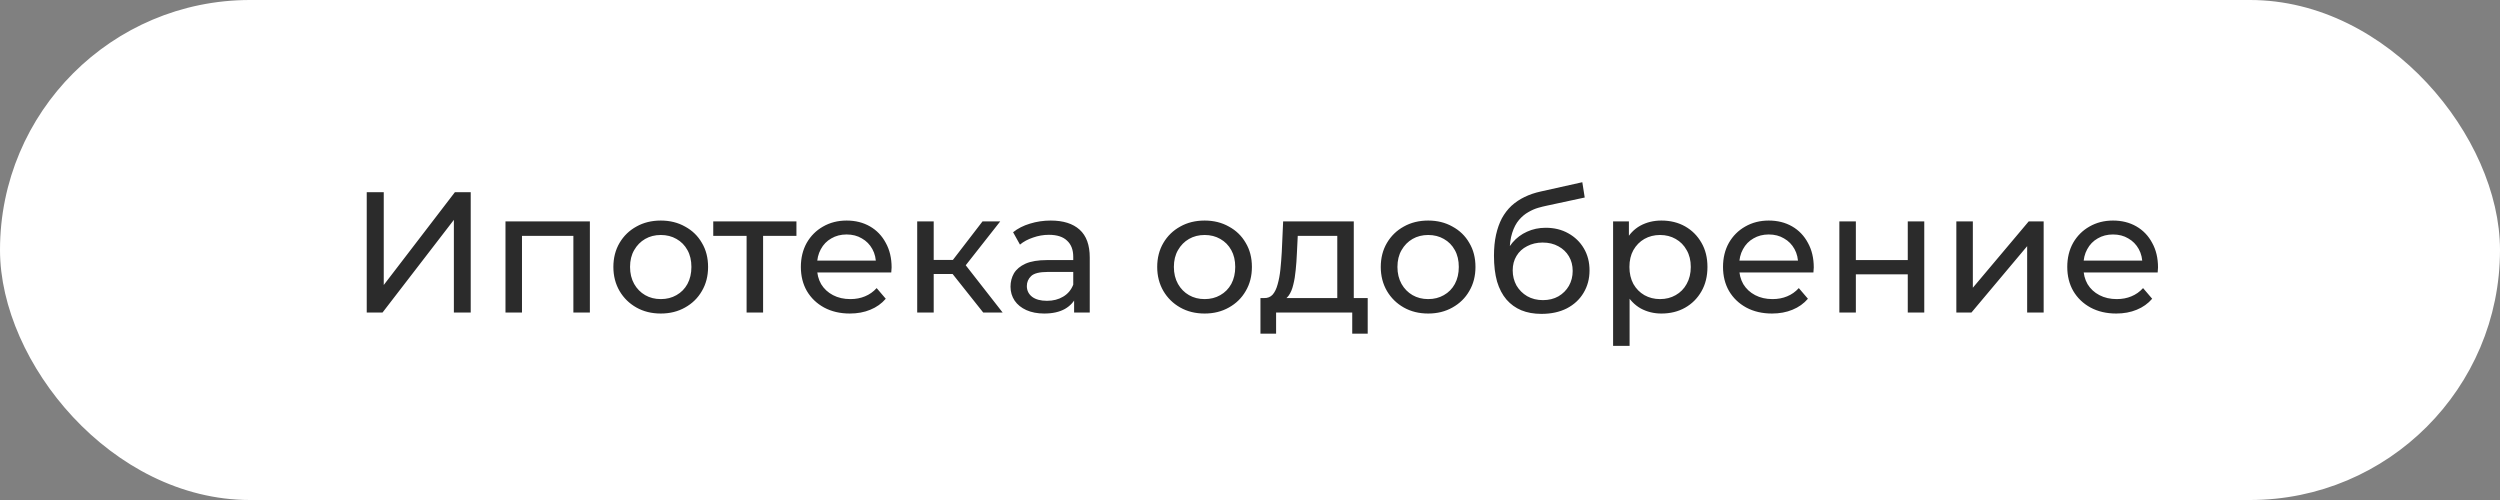 <?xml version="1.0" encoding="UTF-8"?> <svg xmlns="http://www.w3.org/2000/svg" width="160" height="32" viewBox="0 0 160 32" fill="none"><rect x="0" y="0" width="160" height="32" fill="#808080" stroke="none"/><rect x="0.5" y="0.5" width="159" height="31" rx="15.5" fill="white" stroke="white"></rect><path d="M23.471 20V12.3H24.56V18.24L29.114 12.3H30.126V20H29.048V14.071L24.483 20H23.471ZM32.351 20V14.17H37.752V20H36.696V14.83L36.949 15.094H33.154L33.407 14.83V20H32.351ZM42.292 20.066C41.705 20.066 41.185 19.938 40.73 19.681C40.275 19.424 39.916 19.072 39.652 18.625C39.388 18.17 39.256 17.657 39.256 17.085C39.256 16.506 39.388 15.992 39.652 15.545C39.916 15.098 40.275 14.749 40.73 14.5C41.185 14.243 41.705 14.115 42.292 14.115C42.871 14.115 43.388 14.243 43.843 14.5C44.305 14.749 44.664 15.098 44.921 15.545C45.185 15.985 45.317 16.498 45.317 17.085C45.317 17.664 45.185 18.178 44.921 18.625C44.664 19.072 44.305 19.424 43.843 19.681C43.388 19.938 42.871 20.066 42.292 20.066ZM42.292 19.142C42.666 19.142 43 19.058 43.293 18.889C43.594 18.72 43.828 18.482 43.997 18.174C44.166 17.859 44.25 17.496 44.25 17.085C44.25 16.667 44.166 16.308 43.997 16.007C43.828 15.699 43.594 15.461 43.293 15.292C43 15.123 42.666 15.039 42.292 15.039C41.918 15.039 41.584 15.123 41.291 15.292C40.998 15.461 40.763 15.699 40.587 16.007C40.411 16.308 40.323 16.667 40.323 17.085C40.323 17.496 40.411 17.859 40.587 18.174C40.763 18.482 40.998 18.72 41.291 18.889C41.584 19.058 41.918 19.142 42.292 19.142ZM47.782 20V14.819L48.046 15.094H45.648V14.17H50.972V15.094H48.585L48.838 14.819V20H47.782ZM54.39 20.066C53.767 20.066 53.217 19.938 52.74 19.681C52.271 19.424 51.904 19.072 51.64 18.625C51.383 18.178 51.255 17.664 51.255 17.085C51.255 16.506 51.38 15.992 51.629 15.545C51.886 15.098 52.234 14.749 52.674 14.5C53.121 14.243 53.624 14.115 54.181 14.115C54.746 14.115 55.244 14.24 55.677 14.489C56.11 14.738 56.447 15.09 56.689 15.545C56.938 15.992 57.063 16.517 57.063 17.118C57.063 17.162 57.059 17.213 57.052 17.272C57.052 17.331 57.048 17.386 57.041 17.437H52.08V16.678H56.491L56.062 16.942C56.069 16.568 55.992 16.234 55.831 15.941C55.67 15.648 55.446 15.42 55.16 15.259C54.881 15.09 54.555 15.006 54.181 15.006C53.814 15.006 53.488 15.09 53.202 15.259C52.916 15.42 52.692 15.651 52.531 15.952C52.37 16.245 52.289 16.583 52.289 16.964V17.14C52.289 17.529 52.377 17.877 52.553 18.185C52.736 18.486 52.989 18.72 53.312 18.889C53.635 19.058 54.005 19.142 54.423 19.142C54.768 19.142 55.079 19.083 55.358 18.966C55.644 18.849 55.893 18.673 56.106 18.438L56.689 19.12C56.425 19.428 56.095 19.663 55.699 19.824C55.31 19.985 54.874 20.066 54.39 20.066ZM62.925 20L60.67 17.162L61.539 16.634L64.168 20H62.925ZM58.701 20V14.17H59.757V20H58.701ZM59.438 17.536V16.634H61.363V17.536H59.438ZM61.627 17.206L60.648 17.074L62.881 14.17H64.014L61.627 17.206ZM68.743 20V18.768L68.688 18.537V16.436C68.688 15.989 68.556 15.644 68.292 15.402C68.035 15.153 67.647 15.028 67.126 15.028C66.781 15.028 66.444 15.087 66.114 15.204C65.784 15.314 65.505 15.464 65.278 15.655L64.838 14.863C65.139 14.621 65.498 14.438 65.916 14.313C66.341 14.181 66.785 14.115 67.247 14.115C68.046 14.115 68.662 14.309 69.095 14.698C69.528 15.087 69.744 15.681 69.744 16.48V20H68.743ZM66.829 20.066C66.396 20.066 66.015 19.993 65.685 19.846C65.362 19.699 65.113 19.498 64.937 19.241C64.761 18.977 64.673 18.68 64.673 18.35C64.673 18.035 64.746 17.749 64.893 17.492C65.047 17.235 65.293 17.03 65.63 16.876C65.975 16.722 66.437 16.645 67.016 16.645H68.864V17.404H67.06C66.532 17.404 66.176 17.492 65.993 17.668C65.81 17.844 65.718 18.057 65.718 18.306C65.718 18.592 65.832 18.823 66.059 18.999C66.286 19.168 66.602 19.252 67.005 19.252C67.401 19.252 67.746 19.164 68.039 18.988C68.34 18.812 68.556 18.555 68.688 18.218L68.897 18.944C68.758 19.289 68.512 19.564 68.16 19.769C67.808 19.967 67.364 20.066 66.829 20.066ZM77.097 20.066C76.51 20.066 75.989 19.938 75.535 19.681C75.08 19.424 74.721 19.072 74.457 18.625C74.193 18.17 74.061 17.657 74.061 17.085C74.061 16.506 74.193 15.992 74.457 15.545C74.721 15.098 75.08 14.749 75.535 14.5C75.989 14.243 76.51 14.115 77.097 14.115C77.676 14.115 78.193 14.243 78.648 14.5C79.11 14.749 79.469 15.098 79.726 15.545C79.99 15.985 80.122 16.498 80.122 17.085C80.122 17.664 79.99 18.178 79.726 18.625C79.469 19.072 79.11 19.424 78.648 19.681C78.193 19.938 77.676 20.066 77.097 20.066ZM77.097 19.142C77.471 19.142 77.804 19.058 78.098 18.889C78.398 18.72 78.633 18.482 78.802 18.174C78.97 17.859 79.055 17.496 79.055 17.085C79.055 16.667 78.97 16.308 78.802 16.007C78.633 15.699 78.398 15.461 78.098 15.292C77.804 15.123 77.471 15.039 77.097 15.039C76.723 15.039 76.389 15.123 76.096 15.292C75.802 15.461 75.568 15.699 75.392 16.007C75.216 16.308 75.128 16.667 75.128 17.085C75.128 17.496 75.216 17.859 75.392 18.174C75.568 18.482 75.802 18.72 76.096 18.889C76.389 19.058 76.723 19.142 77.097 19.142ZM85.586 19.505V15.094H83.056L83.001 16.216C82.986 16.583 82.96 16.938 82.924 17.283C82.894 17.62 82.843 17.932 82.77 18.218C82.704 18.504 82.605 18.739 82.473 18.922C82.341 19.105 82.165 19.219 81.945 19.263L80.9 19.076C81.127 19.083 81.31 19.01 81.45 18.856C81.589 18.695 81.695 18.475 81.769 18.196C81.849 17.917 81.908 17.602 81.945 17.25C81.981 16.891 82.011 16.52 82.033 16.139L82.121 14.17H86.642V19.505H85.586ZM80.669 21.353V19.076H87.533V21.353H86.543V20H81.67V21.353H80.669ZM91.405 20.066C90.819 20.066 90.298 19.938 89.843 19.681C89.389 19.424 89.029 19.072 88.765 18.625C88.501 18.17 88.369 17.657 88.369 17.085C88.369 16.506 88.501 15.992 88.765 15.545C89.029 15.098 89.389 14.749 89.843 14.5C90.298 14.243 90.819 14.115 91.405 14.115C91.985 14.115 92.502 14.243 92.956 14.5C93.418 14.749 93.778 15.098 94.034 15.545C94.298 15.985 94.43 16.498 94.43 17.085C94.43 17.664 94.298 18.178 94.034 18.625C93.778 19.072 93.418 19.424 92.956 19.681C92.502 19.938 91.985 20.066 91.405 20.066ZM91.405 19.142C91.779 19.142 92.113 19.058 92.406 18.889C92.707 18.72 92.942 18.482 93.11 18.174C93.279 17.859 93.363 17.496 93.363 17.085C93.363 16.667 93.279 16.308 93.11 16.007C92.942 15.699 92.707 15.461 92.406 15.292C92.113 15.123 91.779 15.039 91.405 15.039C91.031 15.039 90.698 15.123 90.404 15.292C90.111 15.461 89.876 15.699 89.7 16.007C89.524 16.308 89.436 16.667 89.436 17.085C89.436 17.496 89.524 17.859 89.7 18.174C89.876 18.482 90.111 18.72 90.404 18.889C90.698 19.058 91.031 19.142 91.405 19.142ZM98.65 20.088C98.166 20.088 97.737 20.011 97.363 19.857C96.996 19.703 96.681 19.476 96.417 19.175C96.153 18.867 95.951 18.482 95.812 18.02C95.68 17.551 95.614 17.001 95.614 16.37C95.614 15.871 95.658 15.424 95.746 15.028C95.834 14.632 95.959 14.28 96.12 13.972C96.289 13.664 96.494 13.396 96.736 13.169C96.986 12.942 97.264 12.755 97.572 12.608C97.888 12.454 98.232 12.337 98.606 12.256L101.268 11.662L101.422 12.641L98.969 13.169C98.823 13.198 98.647 13.242 98.441 13.301C98.236 13.36 98.027 13.451 97.814 13.576C97.602 13.693 97.403 13.858 97.22 14.071C97.037 14.284 96.89 14.562 96.78 14.907C96.67 15.244 96.615 15.662 96.615 16.161C96.615 16.3 96.619 16.407 96.626 16.48C96.633 16.553 96.641 16.627 96.648 16.7C96.663 16.773 96.674 16.883 96.681 17.03L96.241 16.579C96.359 16.176 96.546 15.824 96.802 15.523C97.059 15.222 97.367 14.991 97.726 14.83C98.093 14.661 98.493 14.577 98.925 14.577C99.468 14.577 99.948 14.694 100.366 14.929C100.791 15.164 101.125 15.486 101.367 15.897C101.609 16.308 101.73 16.777 101.73 17.305C101.73 17.84 101.602 18.321 101.345 18.746C101.096 19.164 100.74 19.494 100.278 19.736C99.816 19.971 99.273 20.088 98.65 20.088ZM98.749 19.208C99.123 19.208 99.453 19.127 99.739 18.966C100.025 18.797 100.249 18.574 100.41 18.295C100.571 18.009 100.652 17.69 100.652 17.338C100.652 16.986 100.571 16.674 100.41 16.403C100.249 16.132 100.025 15.919 99.739 15.765C99.453 15.604 99.116 15.523 98.727 15.523C98.361 15.523 98.031 15.6 97.737 15.754C97.444 15.901 97.216 16.11 97.055 16.381C96.894 16.645 96.813 16.953 96.813 17.305C96.813 17.657 96.894 17.98 97.055 18.273C97.224 18.559 97.451 18.786 97.737 18.955C98.031 19.124 98.368 19.208 98.749 19.208ZM106.329 20.066C105.845 20.066 105.402 19.956 104.998 19.736C104.602 19.509 104.283 19.175 104.041 18.735C103.807 18.295 103.689 17.745 103.689 17.085C103.689 16.425 103.803 15.875 104.03 15.435C104.265 14.995 104.58 14.665 104.976 14.445C105.38 14.225 105.831 14.115 106.329 14.115C106.901 14.115 107.407 14.24 107.847 14.489C108.287 14.738 108.636 15.087 108.892 15.534C109.149 15.974 109.277 16.491 109.277 17.085C109.277 17.679 109.149 18.2 108.892 18.647C108.636 19.094 108.287 19.443 107.847 19.692C107.407 19.941 106.901 20.066 106.329 20.066ZM103.238 22.134V14.17H104.25V15.743L104.184 17.096L104.294 18.449V22.134H103.238ZM106.241 19.142C106.615 19.142 106.949 19.058 107.242 18.889C107.543 18.72 107.778 18.482 107.946 18.174C108.122 17.859 108.21 17.496 108.21 17.085C108.21 16.667 108.122 16.308 107.946 16.007C107.778 15.699 107.543 15.461 107.242 15.292C106.949 15.123 106.615 15.039 106.241 15.039C105.875 15.039 105.541 15.123 105.24 15.292C104.947 15.461 104.712 15.699 104.536 16.007C104.368 16.308 104.283 16.667 104.283 17.085C104.283 17.496 104.368 17.859 104.536 18.174C104.712 18.482 104.947 18.72 105.24 18.889C105.541 19.058 105.875 19.142 106.241 19.142ZM113.408 20.066C112.784 20.066 112.234 19.938 111.758 19.681C111.288 19.424 110.922 19.072 110.658 18.625C110.401 18.178 110.273 17.664 110.273 17.085C110.273 16.506 110.397 15.992 110.647 15.545C110.903 15.098 111.252 14.749 111.692 14.5C112.139 14.243 112.641 14.115 113.199 14.115C113.763 14.115 114.262 14.24 114.695 14.489C115.127 14.738 115.465 15.09 115.707 15.545C115.956 15.992 116.081 16.517 116.081 17.118C116.081 17.162 116.077 17.213 116.07 17.272C116.07 17.331 116.066 17.386 116.059 17.437H111.098V16.678H115.509L115.08 16.942C115.087 16.568 115.01 16.234 114.849 15.941C114.687 15.648 114.464 15.42 114.178 15.259C113.899 15.09 113.573 15.006 113.199 15.006C112.832 15.006 112.506 15.09 112.22 15.259C111.934 15.42 111.71 15.651 111.549 15.952C111.387 16.245 111.307 16.583 111.307 16.964V17.14C111.307 17.529 111.395 17.877 111.571 18.185C111.754 18.486 112.007 18.72 112.33 18.889C112.652 19.058 113.023 19.142 113.441 19.142C113.785 19.142 114.097 19.083 114.376 18.966C114.662 18.849 114.911 18.673 115.124 18.438L115.707 19.12C115.443 19.428 115.113 19.663 114.717 19.824C114.328 19.985 113.892 20.066 113.408 20.066ZM117.719 20V14.17H118.775V16.645H122.097V14.17H123.153V20H122.097V17.558H118.775V20H117.719ZM125.206 20V14.17H126.262V18.416L129.837 14.17H130.794V20H129.738V15.754L126.174 20H125.206ZM135.44 20.066C134.816 20.066 134.266 19.938 133.79 19.681C133.32 19.424 132.954 19.072 132.69 18.625C132.433 18.178 132.305 17.664 132.305 17.085C132.305 16.506 132.429 15.992 132.679 15.545C132.935 15.098 133.284 14.749 133.724 14.5C134.171 14.243 134.673 14.115 135.231 14.115C135.795 14.115 136.294 14.24 136.727 14.489C137.159 14.738 137.497 15.09 137.739 15.545C137.988 15.992 138.113 16.517 138.113 17.118C138.113 17.162 138.109 17.213 138.102 17.272C138.102 17.331 138.098 17.386 138.091 17.437H133.13V16.678H137.541L137.112 16.942C137.119 16.568 137.042 16.234 136.881 15.941C136.719 15.648 136.496 15.42 136.21 15.259C135.931 15.09 135.605 15.006 135.231 15.006C134.864 15.006 134.538 15.09 134.252 15.259C133.966 15.42 133.742 15.651 133.581 15.952C133.419 16.245 133.339 16.583 133.339 16.964V17.14C133.339 17.529 133.427 17.877 133.603 18.185C133.786 18.486 134.039 18.72 134.362 18.889C134.684 19.058 135.055 19.142 135.473 19.142C135.817 19.142 136.129 19.083 136.408 18.966C136.694 18.849 136.943 18.673 137.156 18.438L137.739 19.12C137.475 19.428 137.145 19.663 136.749 19.824C136.36 19.985 135.924 20.066 135.44 20.066Z" fill="#2B2B2B"></path></svg> 